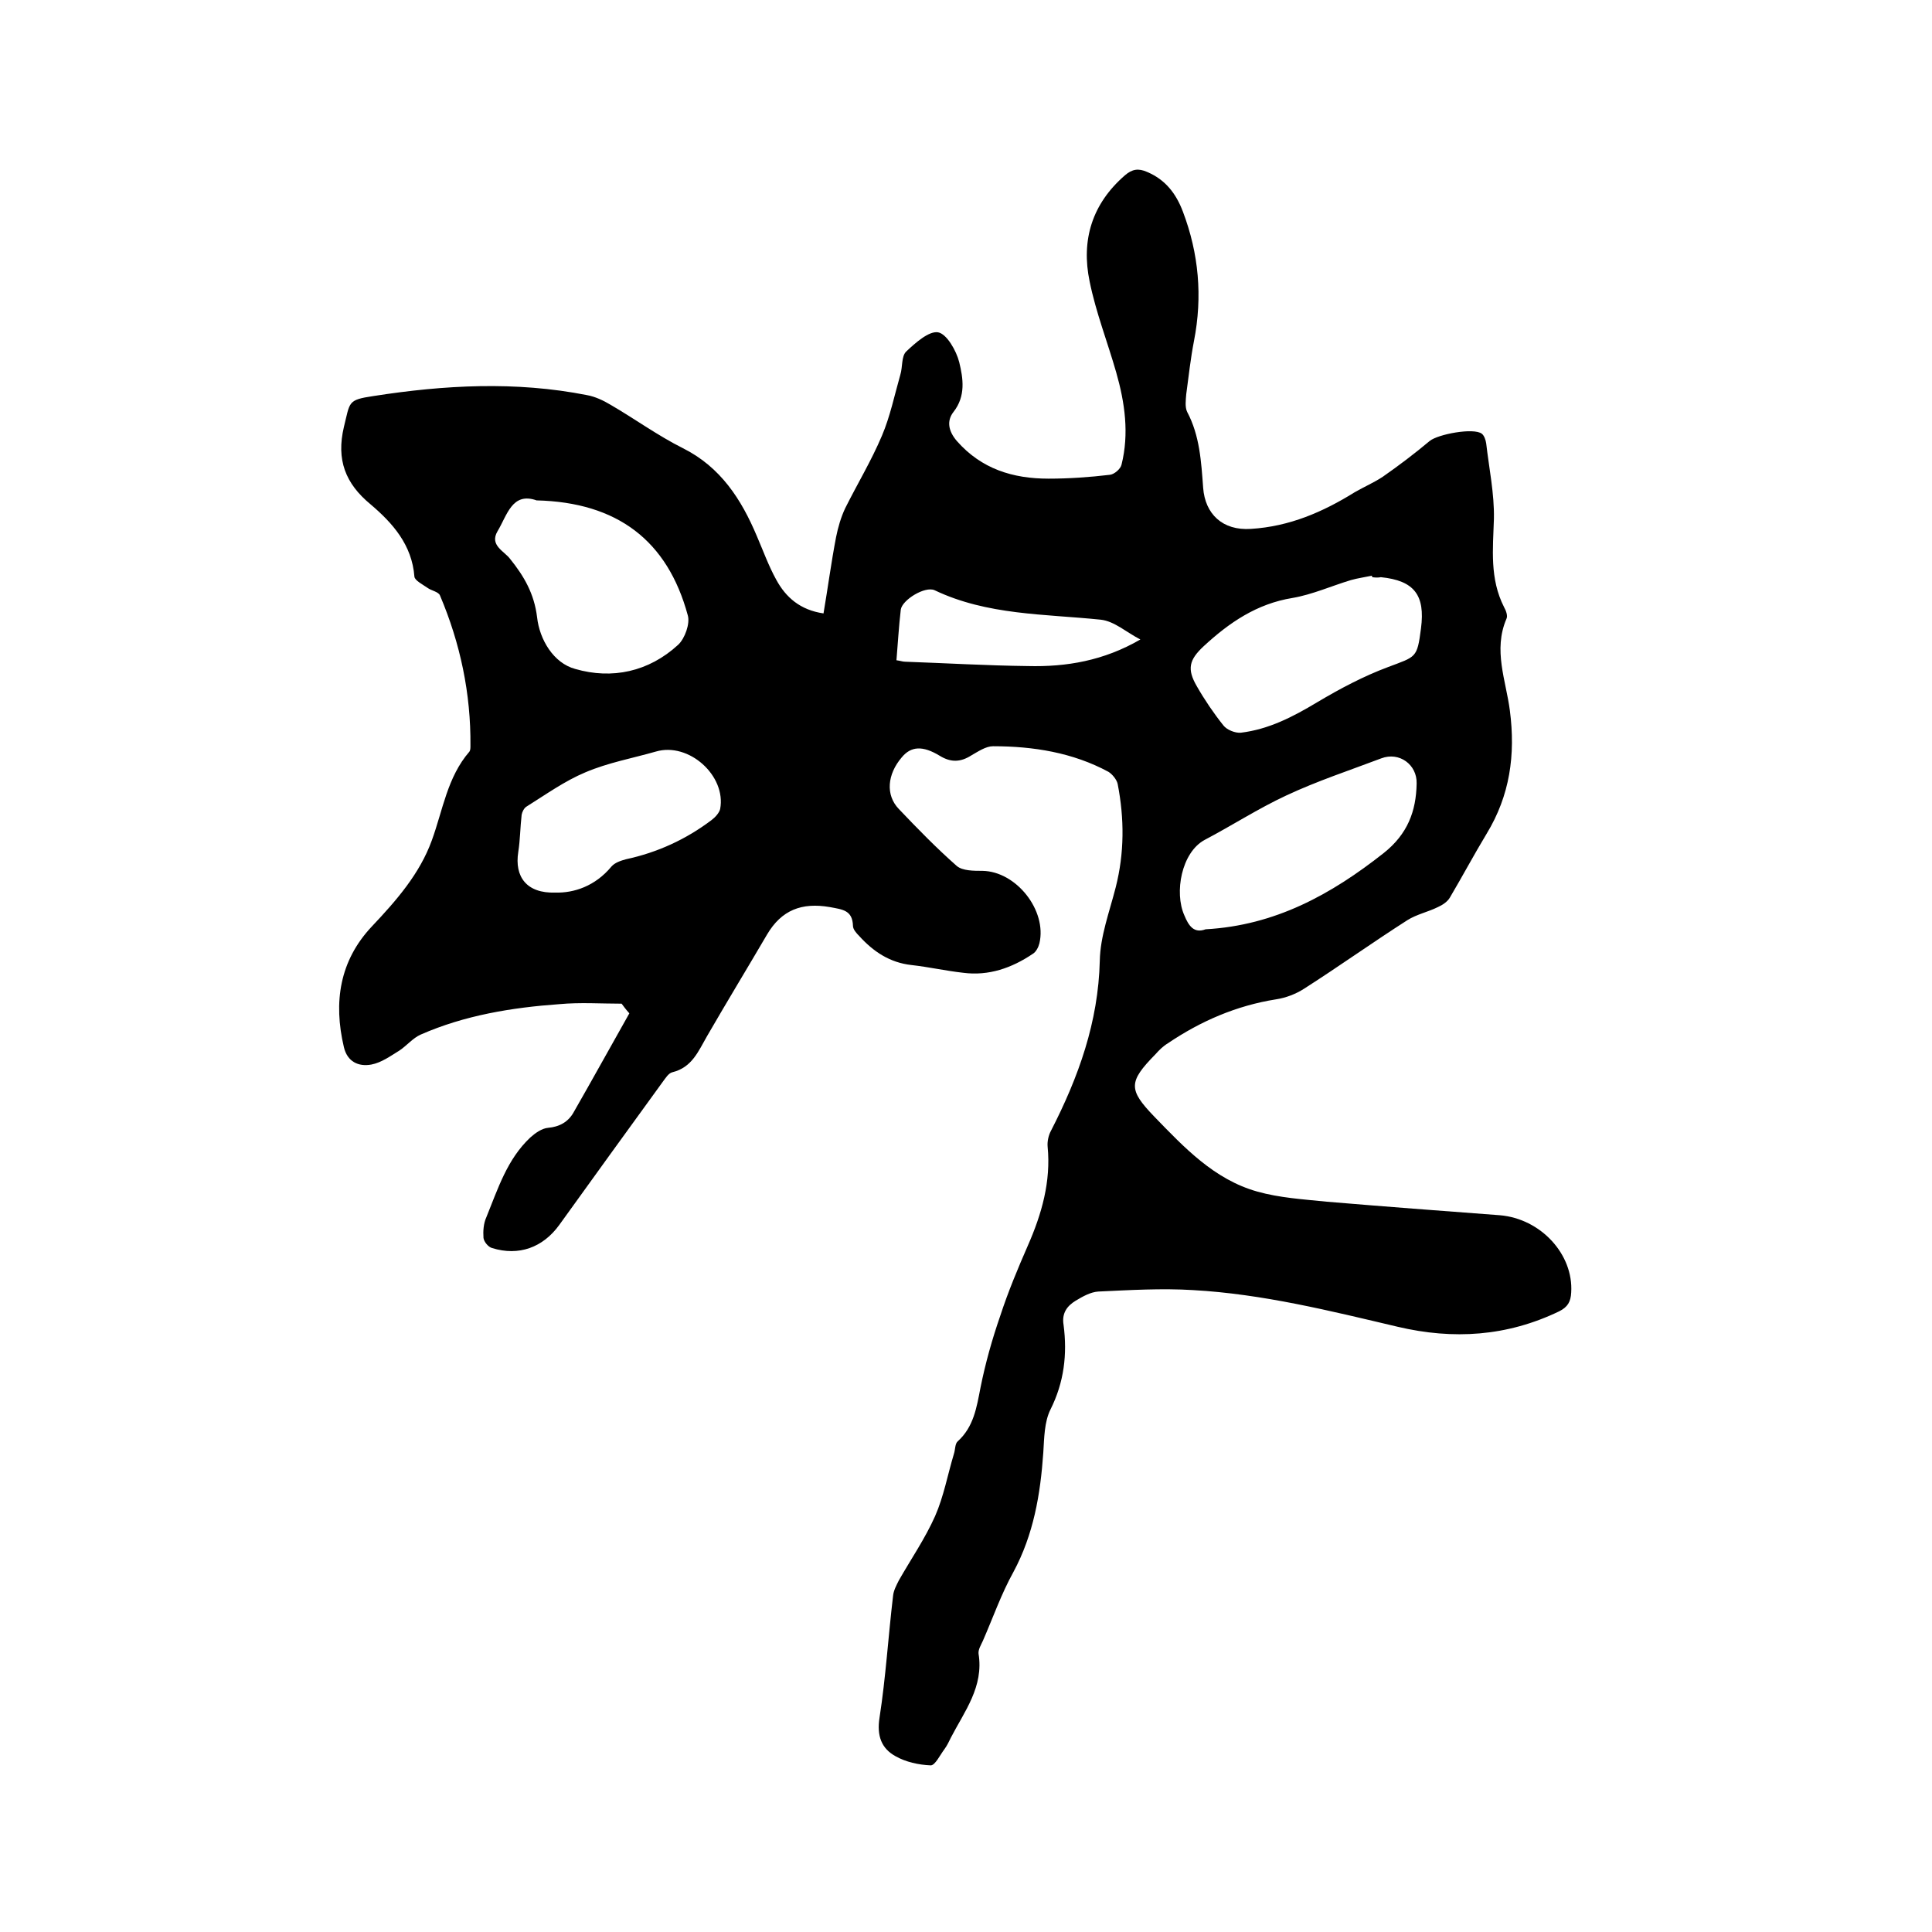<svg enable-background="new 0 0 400 400" viewBox="0 0 400 400" xmlns="http://www.w3.org/2000/svg"><path d="m128.7 207.8c-4.3 0-8.6-.3-12.9.1-9.8.7-19.6 2.3-28.7 6.3-1.6.7-2.9 2.3-4.4 3.3-1.8 1.1-3.7 2.5-5.8 2.9-2.7.5-5-.6-5.7-3.6-2.2-9.3-.9-17.9 5.8-25 5.1-5.4 9.9-10.9 12.4-17.8 2.3-6.3 3.2-13.1 7.8-18.4.2-.3.2-.8.2-1.2.1-10.8-2.1-21.2-6.3-31.1-.3-.8-1.8-1-2.6-1.6-1-.7-2.6-1.5-2.7-2.3-.5-6.6-4.5-11.1-9.1-15-5.2-4.3-7.1-9.2-5.5-16 1.3-5.2.7-5.6 6.1-6.4 14.7-2.3 29.5-3.1 44.2-.2 1.7.3 3.4 1.1 4.9 2 5 2.9 9.8 6.4 15 9 7.8 3.9 12.1 10.6 15.3 18.2 1.3 3 2.4 6.1 4 9 2 3.7 5 6.3 9.8 7 .9-5.3 1.6-10.6 2.6-15.8.4-2 1-4.1 1.9-6 2.5-5 5.4-9.8 7.6-15 1.7-4 2.6-8.4 3.8-12.6.5-1.6.2-3.8 1.2-4.8 1.9-1.8 4.7-4.3 6.6-4 1.8.3 3.8 3.8 4.4 6.2.8 3.3 1.4 7-1.2 10.3-1.4 1.8-1.1 3.9.7 6 5.1 5.8 11.6 7.8 19 7.8 4.2 0 8.5-.3 12.7-.8.9-.1 2.2-1.2 2.4-2.1 1.6-6.4.7-12.8-1.1-19.1s-4.2-12.4-5.5-18.8c-1.8-8.6.5-16.1 7.3-22 1.5-1.3 2.8-1.5 4.6-.7 3.8 1.6 6 4.5 7.4 8.2 3.3 8.7 4.1 17.6 2.3 26.8-.7 3.6-1.1 7.3-1.6 11-.1 1.2-.3 2.7.2 3.7 2.6 4.9 2.9 10.3 3.3 15.7s4 8.9 9.9 8.5c8-.5 14.9-3.5 21.5-7.6 1.9-1.1 4-2 5.8-3.2 3.3-2.3 6.6-4.8 9.7-7.4 1.7-1.4 9.1-2.8 10.8-1.5.5.4.8 1.3.9 2 .6 5.2 1.7 10.4 1.6 15.6-.2 6.3-.9 12.4 2.1 18.3.4.7.8 1.8.5 2.4-2.8 6.5-.1 12.8.7 19 1.2 9.2 0 17.6-4.8 25.5-2.6 4.3-5 8.8-7.6 13.2-.5.9-1.6 1.6-2.5 2-2 1-4.4 1.5-6.3 2.7-7.2 4.6-14.2 9.6-21.4 14.2-1.7 1.1-3.8 1.9-5.8 2.2-8.2 1.3-15.6 4.5-22.4 9.1-1 .6-1.8 1.4-2.6 2.3-5.6 5.7-5.6 7.3-.2 12.9 6.2 6.4 12.4 13 21.3 15.5 4.6 1.3 9.5 1.6 14.4 2.1 11.9 1 23.8 1.9 35.8 2.8 8.5.7 15.3 8.1 14.8 16-.1 1.9-.7 3-2.5 3.9-10.8 5.2-21.9 5.9-33.4 3.2-14-3.3-28-6.8-42.4-7.6-6.5-.4-13.1 0-19.6.3-1.6.1-3.2 1-4.7 1.9-1.8 1.1-2.9 2.6-2.5 5 .8 6.1.1 11.9-2.7 17.5-1.3 2.6-1.3 5.9-1.5 9-.6 8.6-2 16.9-6.2 24.7-2.5 4.5-4.2 9.4-6.3 14.2-.4.9-1 1.8-.9 2.7 1.1 6.8-2.9 11.9-5.7 17.3-.4.8-.8 1.7-1.4 2.5-.9 1.2-1.9 3.3-2.8 3.3-2.5-.1-5.2-.7-7.3-1.9-2.9-1.6-3.9-4.2-3.3-8 1.3-8.4 1.8-16.8 2.8-25.2.1-1.1.7-2.2 1.2-3.2 2.5-4.4 5.4-8.6 7.5-13.3 1.8-4.1 2.6-8.6 3.9-12.9.3-.9.2-2.1.8-2.6 3.3-3 3.9-7 4.7-11.1 1-5 2.4-10 4.1-14.9 1.6-4.9 3.6-9.7 5.7-14.5 2.9-6.6 4.8-13.3 4.1-20.5-.1-1.1.2-2.4.7-3.3 5.7-11.1 9.8-22.5 10.1-35.2.1-5.1 2-10.1 3.3-15.2 1.8-7.1 1.8-14.2.4-21.4-.2-.9-1.1-2-1.9-2.5-7.4-4-15.6-5.3-23.9-5.3-1.5 0-3.1 1.1-4.5 1.9-2.2 1.4-4.2 1.5-6.5.1-3.6-2.2-6-2-7.9.3-3 3.5-3.4 7.8-.6 10.7 3.9 4.1 7.8 8.1 12 11.8 1.2 1 3.5 1 5.3 1 7 .1 13.4 8.2 11.8 15-.2.8-.7 1.8-1.4 2.2-4.3 2.9-9.1 4.6-14.4 3.9-3.6-.4-7.1-1.2-10.7-1.6-4.5-.5-7.9-2.8-10.8-6-.6-.6-1.3-1.4-1.3-2.1-.1-3.3-2.2-3.4-4.8-3.9-5.8-1-10 .6-13 5.7-4.1 7-8.3 13.9-12.4 21-1.8 3.1-3.1 6.5-7.2 7.5-.8.2-1.4 1.2-2 2-7.1 9.8-14.3 19.7-21.4 29.6-3.4 4.7-8.4 6.5-13.9 4.8-.8-.2-1.7-1.3-1.8-2.1-.1-1.4 0-3 .6-4.3 2.4-5.9 4.3-12 9.1-16.5 1-.9 2.4-1.9 3.7-2 2.3-.2 4.1-1.2 5.2-3.1 3.9-6.8 7.7-13.7 11.6-20.6-.9-1-1.2-1.5-1.6-2zm120.9-15.4c14.4-.8 26-7.2 36.9-15.8 4.9-3.9 6.7-8.6 6.8-14.4.1-3.9-3.6-6.6-7.3-5.2-6.6 2.5-13.3 4.7-19.7 7.7-5.8 2.7-11.2 6.2-16.9 9.2-4.8 2.6-6.3 10.9-4.2 15.6.9 2.2 2 3.8 4.4 2.9zm-138.5-88.8c-5.1-1.8-6.1 3.1-8.1 6.4-1.7 2.9 1.4 4.1 2.6 5.7 2.9 3.6 5 7.2 5.6 12.1.5 4.6 3.4 9.5 7.9 10.7 7.6 2.2 15.2.6 21.3-5 1.4-1.3 2.5-4.4 2-6.1-4.2-15.5-14.6-23.4-31.3-23.8zm173 15.9c0-.1 0-.2-.1-.3-1.4.3-2.9.5-4.3.9-4 1.2-8 3-12.1 3.7-7.4 1.2-13.1 5.1-18.4 10-3 2.8-3.5 4.7-1.4 8.3 1.6 2.8 3.5 5.6 5.5 8.1.7.9 2.4 1.6 3.6 1.5 5.8-.7 10.8-3.3 15.8-6.3 4.7-2.8 9.6-5.4 14.7-7.3 5.8-2.2 6-1.8 6.8-8 .9-6.9-1.4-9.9-8.3-10.6-.5.1-1.1.1-1.8 0zm-169.1 65.3c3.8.1 8.2-1.3 11.6-5.4.7-.8 1.9-1.2 3-1.5 6.5-1.4 12.4-4.1 17.7-8.1.8-.6 1.6-1.5 1.8-2.3 1.3-6.9-6.5-13.9-13.3-11.9-4.9 1.4-9.9 2.3-14.6 4.3-4.3 1.8-8.2 4.6-12.2 7.1-.5.3-.9 1.1-1 1.7-.3 2.6-.3 5.2-.7 7.7-.8 5.1 1.7 8.6 7.7 8.4zm121.1-52.4c-2.9-1.5-5.4-3.8-8.2-4.1-11.6-1.2-23.5-.9-34.4-6.1-2-.9-6.7 2-7 4-.4 3.4-.6 6.9-.9 10.5.8.1 1.3.3 1.8.3 8.5.3 16.9.8 25.4.9 8 .2 15.7-1.1 23.3-5.5z"/></svg>